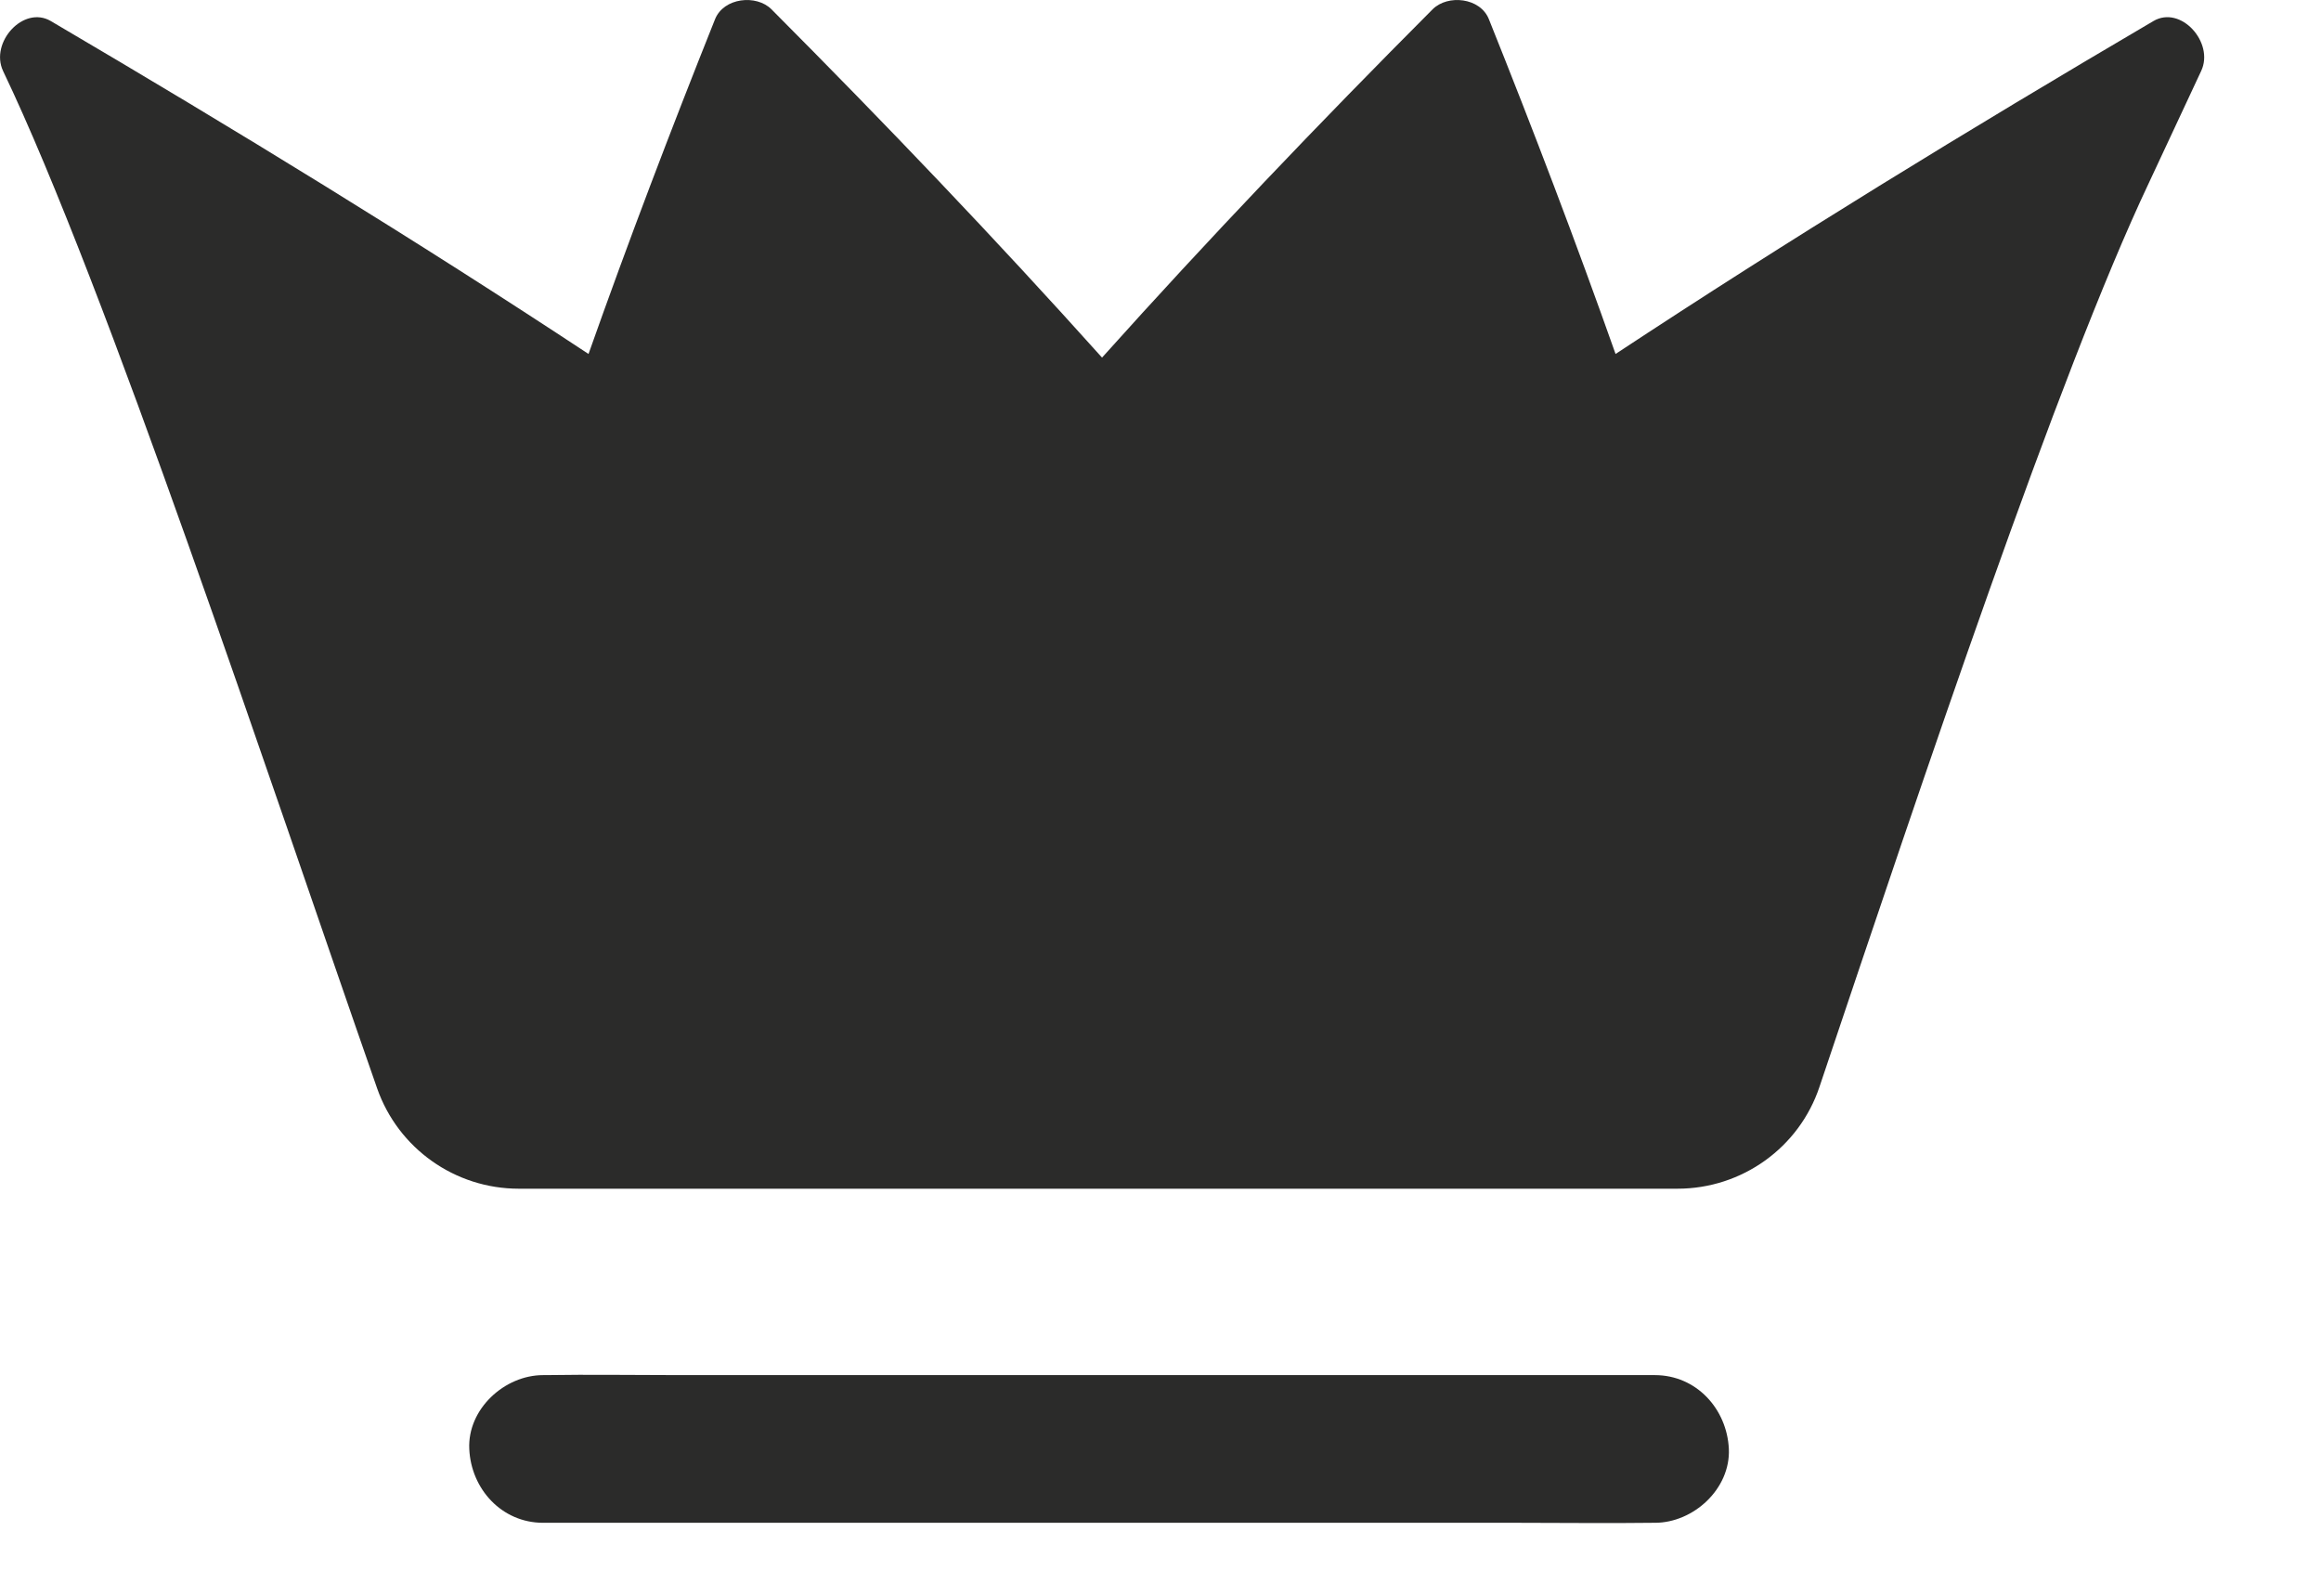 <svg width="16" height="11" viewBox="0 0 16 11" fill="none" xmlns="http://www.w3.org/2000/svg">
<path fill-rule="evenodd" clip-rule="evenodd" d="M3.745 10.497C4.001 10.497 4.255 10.497 4.511 10.497C5.12 10.497 5.729 10.497 6.338 10.497C7.076 10.497 7.814 10.497 8.553 10.497C9.191 10.497 9.828 10.497 10.467 10.497C10.776 10.497 11.086 10.501 11.395 10.497C11.399 10.497 11.403 10.497 11.408 10.497C11.674 10.497 11.93 10.263 11.918 9.988C11.905 9.712 11.694 9.479 11.408 9.479C11.152 9.479 10.897 9.479 10.641 9.479C10.032 9.479 9.423 9.479 8.814 9.479C8.076 9.479 7.337 9.479 6.599 9.479C5.962 9.479 5.323 9.479 4.685 9.479C4.376 9.479 4.066 9.474 3.758 9.479C3.753 9.479 3.748 9.479 3.744 9.479C3.478 9.479 3.222 9.713 3.235 9.988C3.247 10.263 3.458 10.497 3.744 10.497H3.745ZM3.577 8.194H11.564C12.008 8.194 12.403 7.911 12.543 7.491C13.258 5.364 14.19 2.579 14.811 1.266C14.931 1.008 15.052 0.749 15.174 0.489C15.266 0.294 15.034 0.034 14.845 0.145C13.561 0.899 12.329 1.654 11.137 2.44C10.863 1.665 10.57 0.896 10.264 0.133C10.205 -0.017 9.98 -0.04 9.876 0.064C9.091 0.851 8.33 1.648 7.597 2.465C6.864 1.648 6.102 0.851 5.318 0.064C5.214 -0.04 4.989 -0.017 4.929 0.133C4.624 0.896 4.331 1.665 4.057 2.44C2.865 1.654 1.633 0.899 0.35 0.145C0.162 0.035 -0.071 0.292 0.021 0.489C0.734 1.978 1.842 5.335 2.6 7.503C2.745 7.916 3.136 8.194 3.576 8.194H3.577Z" fill="#2B2B2A"/>
</svg>
